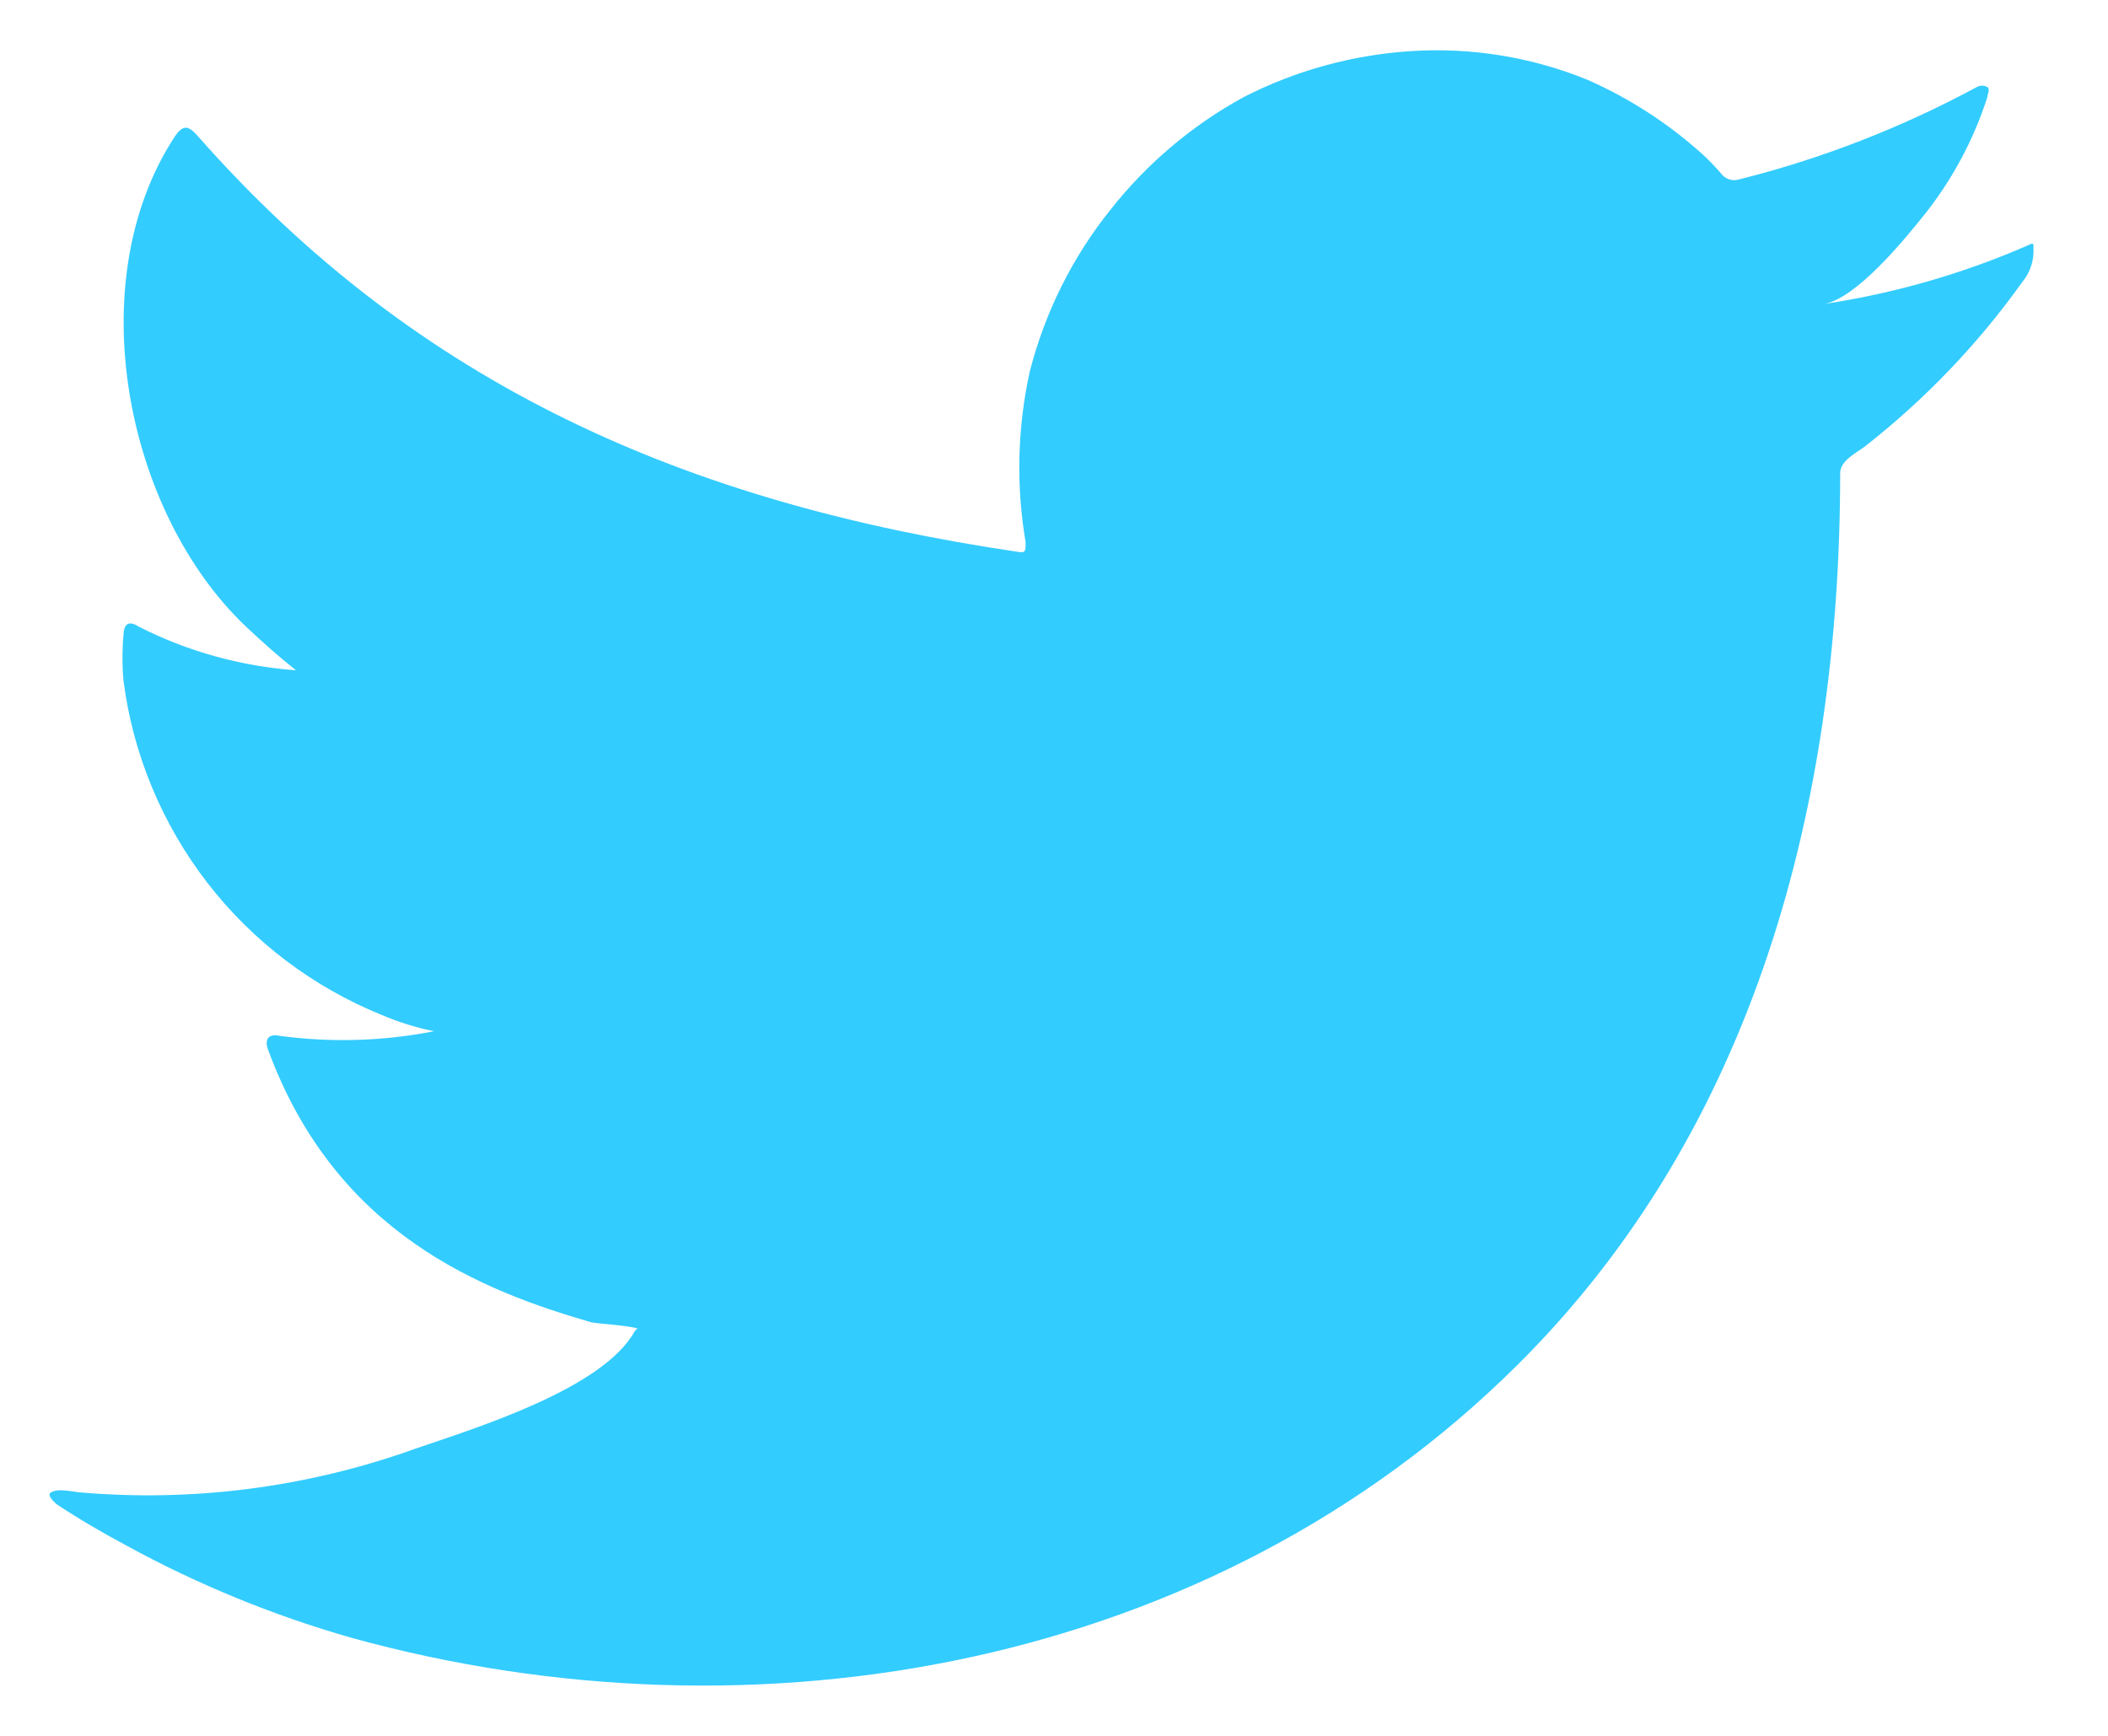 <svg width="17" height="14" viewBox="0 0 17 14" fill="none" xmlns="http://www.w3.org/2000/svg">
<path d="M11.382 0.412C11.869 0.381 12.357 0.461 12.808 0.646C13.142 0.794 13.451 0.994 13.723 1.238C13.783 1.292 13.839 1.351 13.891 1.413C13.908 1.43 13.93 1.443 13.954 1.449C13.977 1.455 14.002 1.454 14.025 1.447C14.692 1.28 15.337 1.029 15.942 0.702C15.955 0.695 15.969 0.691 15.984 0.691C15.999 0.691 16.014 0.695 16.027 0.702C16.053 0.72 16.027 0.758 16.027 0.784C15.914 1.134 15.738 1.461 15.506 1.748C15.354 1.937 14.97 2.407 14.709 2.452C15.267 2.368 15.811 2.213 16.328 1.99C16.399 1.96 16.399 1.949 16.399 2.004C16.404 2.102 16.372 2.198 16.31 2.273C15.951 2.776 15.521 3.225 15.034 3.605C14.963 3.657 14.84 3.717 14.84 3.817C14.84 6.459 14.163 9.098 12.235 11.011C9.782 13.449 6.105 14.111 2.837 13.21C2.206 13.03 1.597 12.781 1.021 12.466C0.827 12.362 0.641 12.254 0.455 12.131C0.415 12.094 0.378 12.053 0.414 12.035C0.452 12.016 0.485 12.012 0.63 12.035C1.55 12.117 2.478 11.997 3.347 11.685C3.823 11.521 4.861 11.205 5.119 10.736C5.137 10.718 5.14 10.714 5.141 10.713C5.007 10.684 4.888 10.683 4.769 10.665C3.898 10.412 2.711 9.958 2.163 8.469C2.13 8.384 2.164 8.335 2.253 8.354C2.668 8.41 3.09 8.398 3.5 8.317C3.356 8.288 3.215 8.244 3.079 8.186C2.525 7.962 2.039 7.594 1.673 7.121C1.307 6.647 1.073 6.085 0.996 5.492C0.985 5.368 0.985 5.244 0.996 5.12C0.999 5.03 1.04 5.004 1.115 5.052C1.511 5.254 1.944 5.374 2.387 5.406C2.246 5.294 2.112 5.175 1.982 5.052C1.014 4.133 0.638 2.272 1.413 1.096C1.476 1.008 1.516 1.008 1.594 1.096C3.373 3.117 5.551 4.059 8.204 4.45C8.271 4.461 8.271 4.45 8.271 4.372C8.193 3.915 8.205 3.447 8.305 2.995C8.427 2.519 8.648 2.075 8.955 1.692C9.248 1.32 9.613 1.011 10.028 0.784C10.449 0.568 10.91 0.442 11.382 0.412Z" fill="#33CCFF"/>
</svg>
